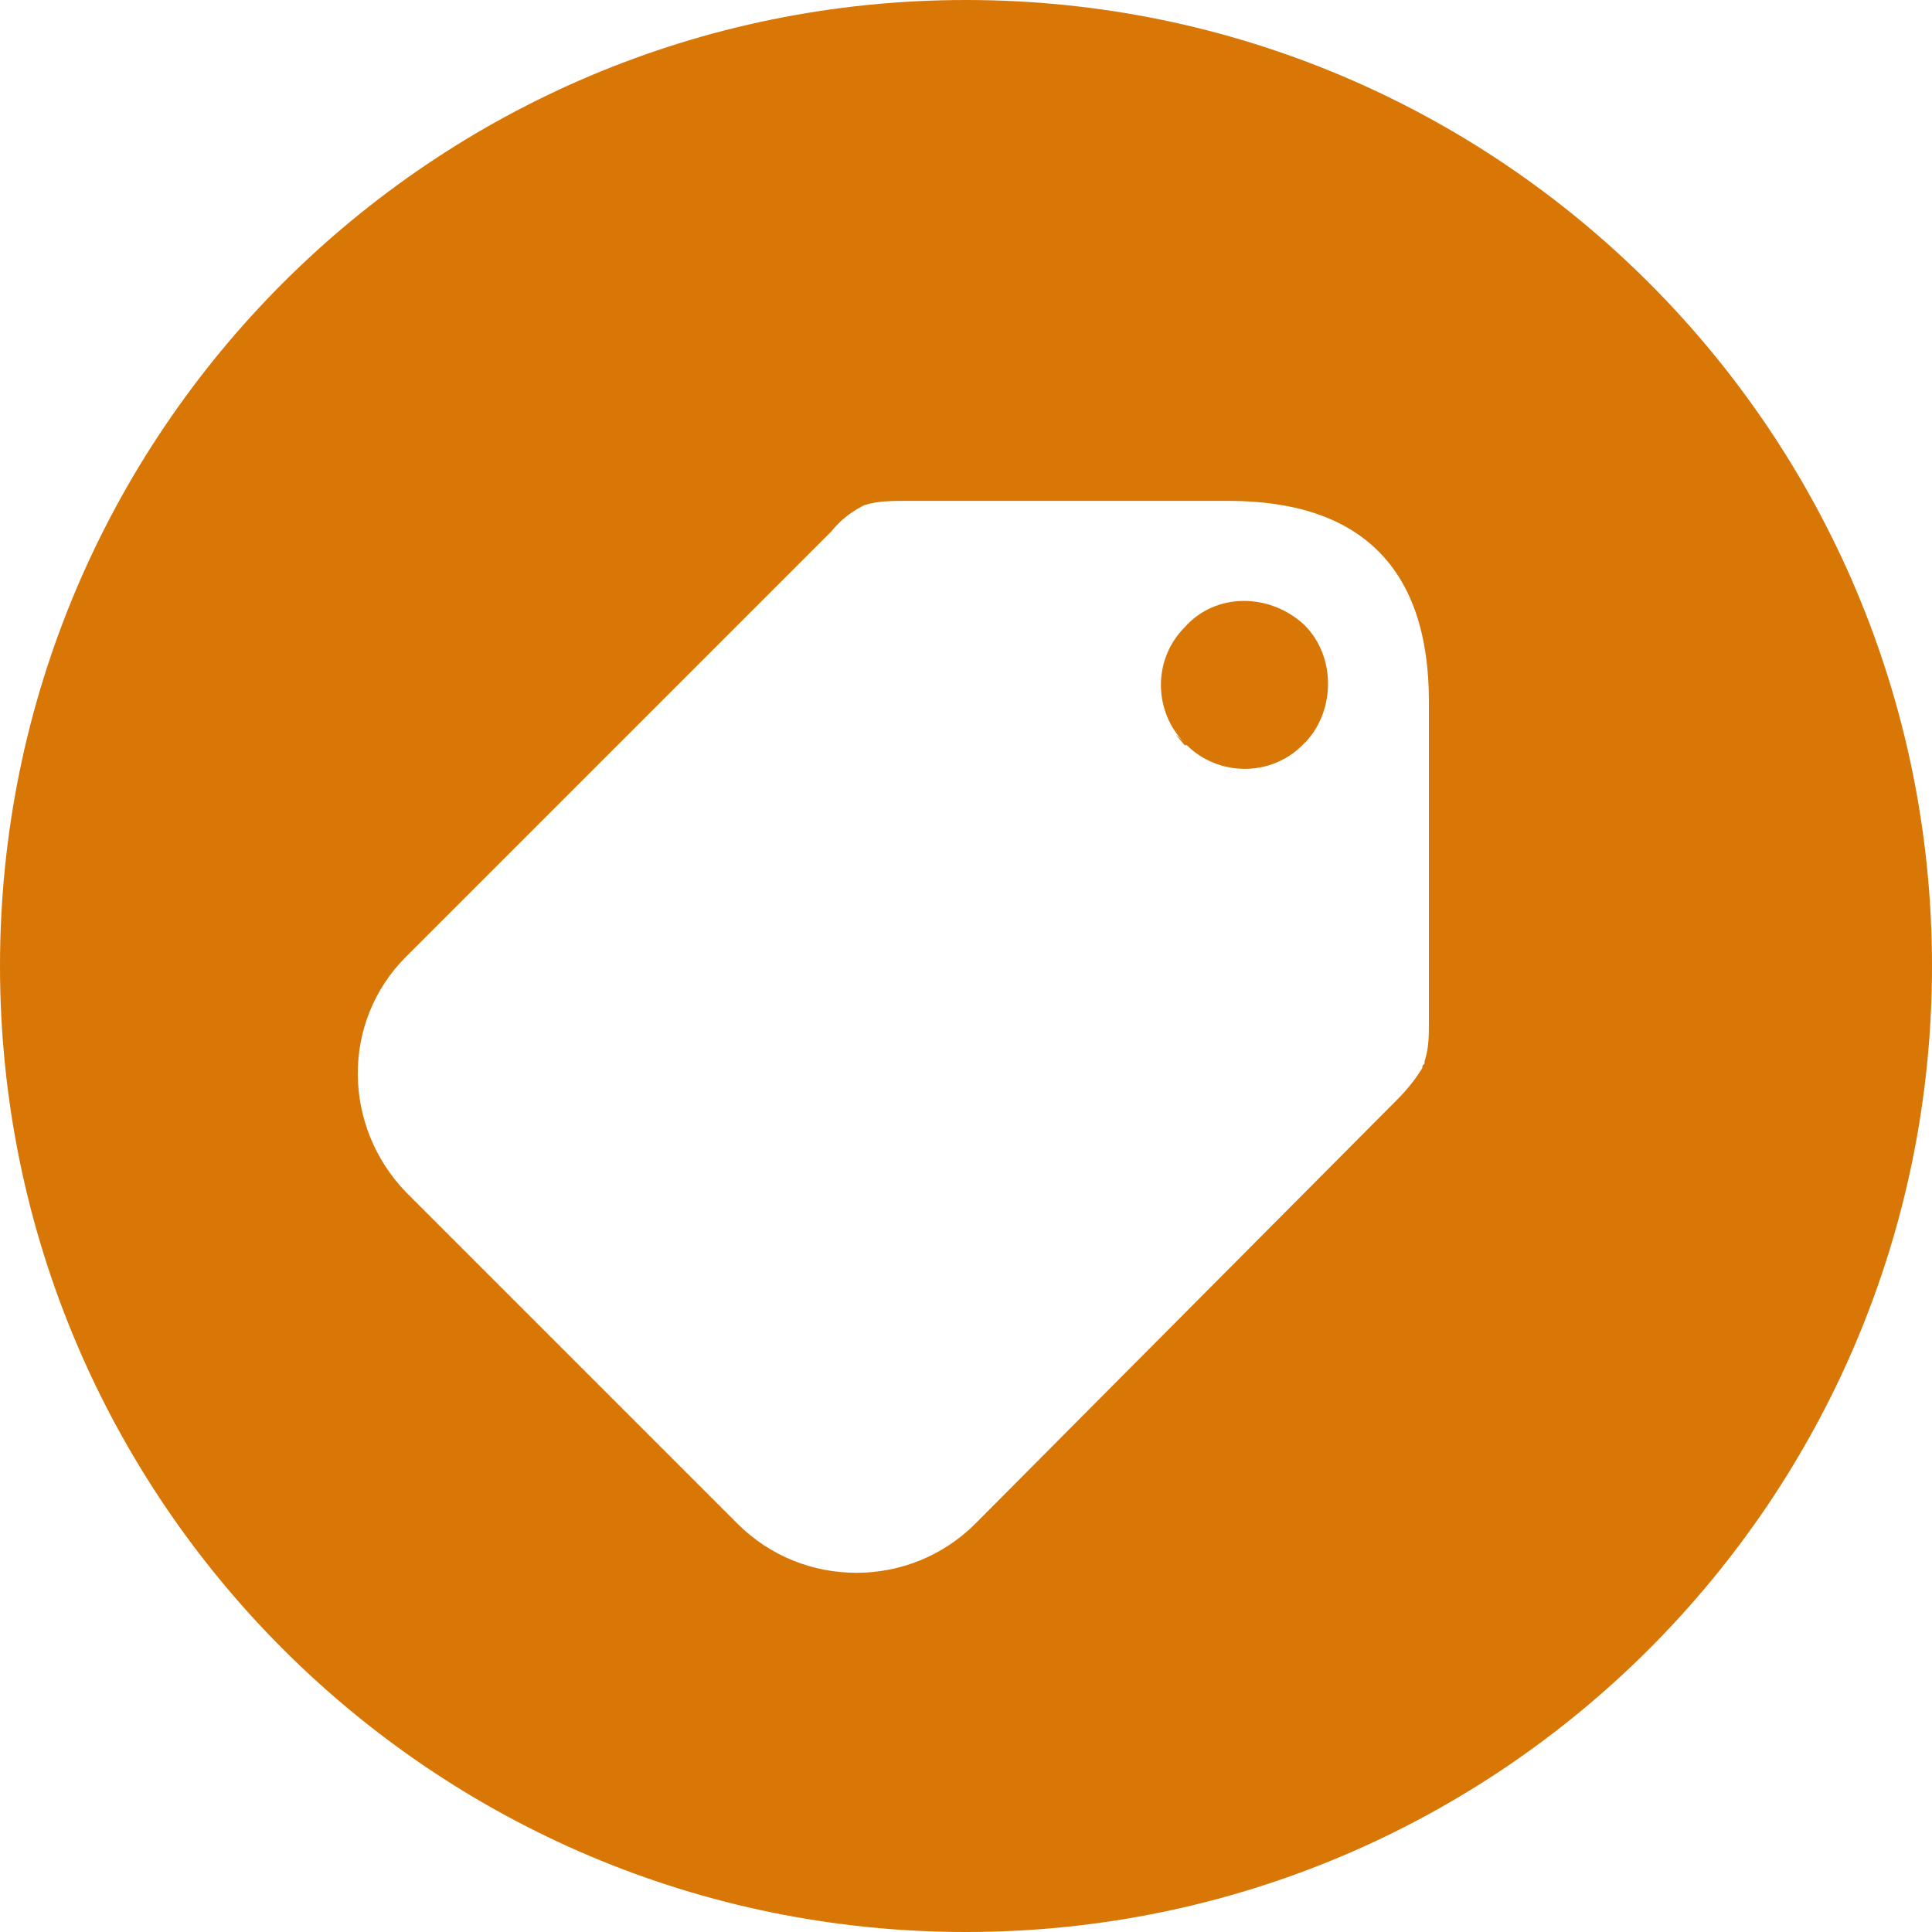 <svg width="40" height="40" viewBox="0 0 40 40" fill="none" xmlns="http://www.w3.org/2000/svg">
<g clip-path="url(#clip0_154_1603)">
<path fill-rule="evenodd" clip-rule="evenodd" d="M20 0C8.954 0 0 8.954 0 20C0 31.046 8.954 40 20 40C31.046 40 40 31.046 40 20C40 8.954 31.046 0 20 0ZM18.792 10.37H25.429C28.184 10.37 29.584 11.771 29.584 14.524V21.162C29.584 21.433 29.584 21.705 29.493 21.975V22.021C29.448 22.066 29.448 22.066 29.448 22.111C29.312 22.336 29.132 22.562 28.906 22.788L20.192 31.547C18.837 32.902 16.625 32.902 15.27 31.547L8.407 24.684C7.097 23.329 7.052 21.162 8.407 19.807L17.212 11.002C17.392 10.777 17.619 10.597 17.889 10.461C18.16 10.37 18.476 10.37 18.792 10.37ZM24.572 15.428C25.204 16.059 26.287 16.104 26.965 15.428C27.642 14.795 27.686 13.621 27.01 12.943C26.287 12.267 25.159 12.267 24.527 12.988C23.849 13.667 23.895 14.751 24.527 15.382C24.392 15.247 24.21 15.066 24.527 15.428H24.572Z" fill="#D97706"/>
</g>
<defs>
<clipPath id="clip0_154_1603">
<rect width="40" height="40" fill="white"/>
</clipPath>
</defs>
</svg>
